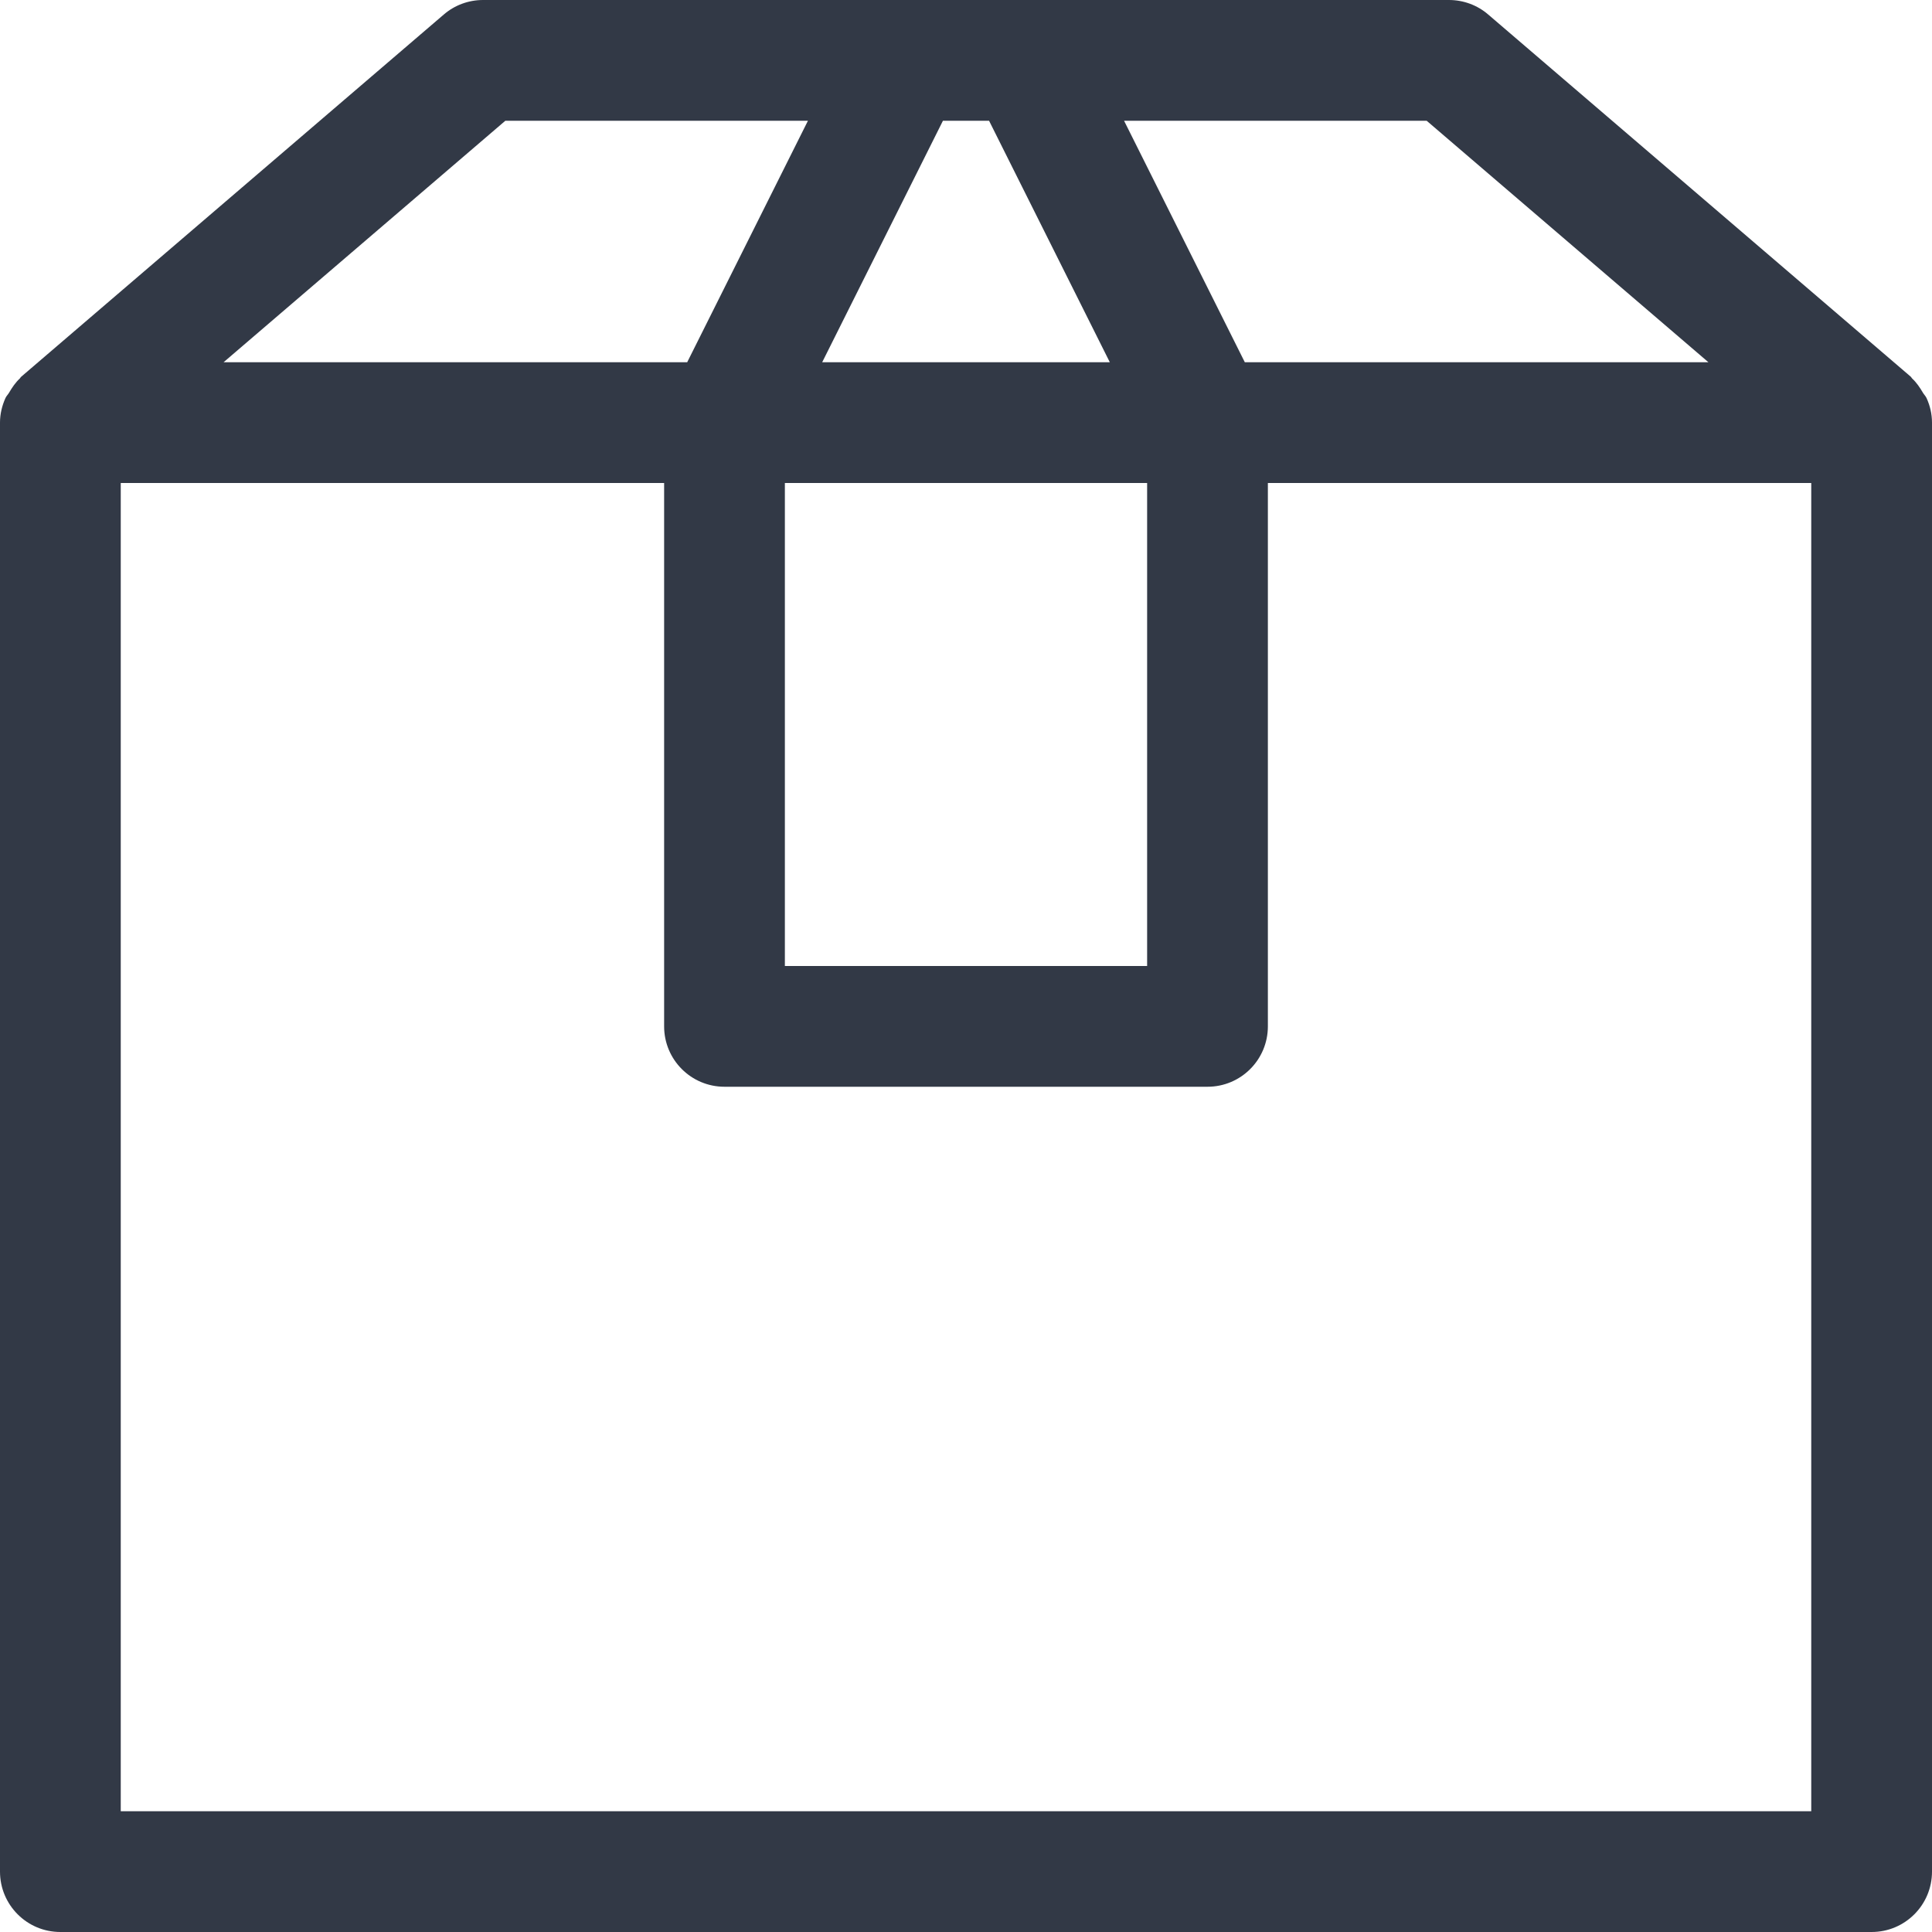 <svg xmlns="http://www.w3.org/2000/svg" x="0" y="0" viewBox="0 0 1024 1024" width="32" height="32"><title>shopping outline_box</title><g class="nc-icon-wrapper" fill="#323946"><path d="M1019.232 208.224c-1.632-2.784-3.392-5.44-5.76-7.616-.288-.256-.384-.64-.672-.896l-224-192C783.04 2.72 775.616 0 768 0H256c-7.616 0-15.04 2.72-20.8 7.712l-224 192c-.32.256-.416.64-.704.896-2.336 2.176-4.096 4.8-5.728 7.584-.576.992-1.472 1.792-1.92 2.88C1.088 215.04 0 219.36 0 224v768c0 17.664 14.304 32 32 32h960c17.696 0 32-14.336 32-32V224c0-4.64-1.056-8.96-2.848-12.928-.448-1.056-1.312-1.856-1.92-2.848zM905.504 192H659.776l-64-128H756.16l149.344 128zM416 256h192v256H416V256zM524.224 64l64 128H435.776l64-128h24.448zM267.84 64h160.384l-64 128H118.496L267.84 64zM64 960V256h288v288c0 17.664 14.304 32 32 32h256c17.696 0 32-14.336 32-32V256h288v704H64z" class="nc-icon-wrapper" fill="#323946"/></g></svg>